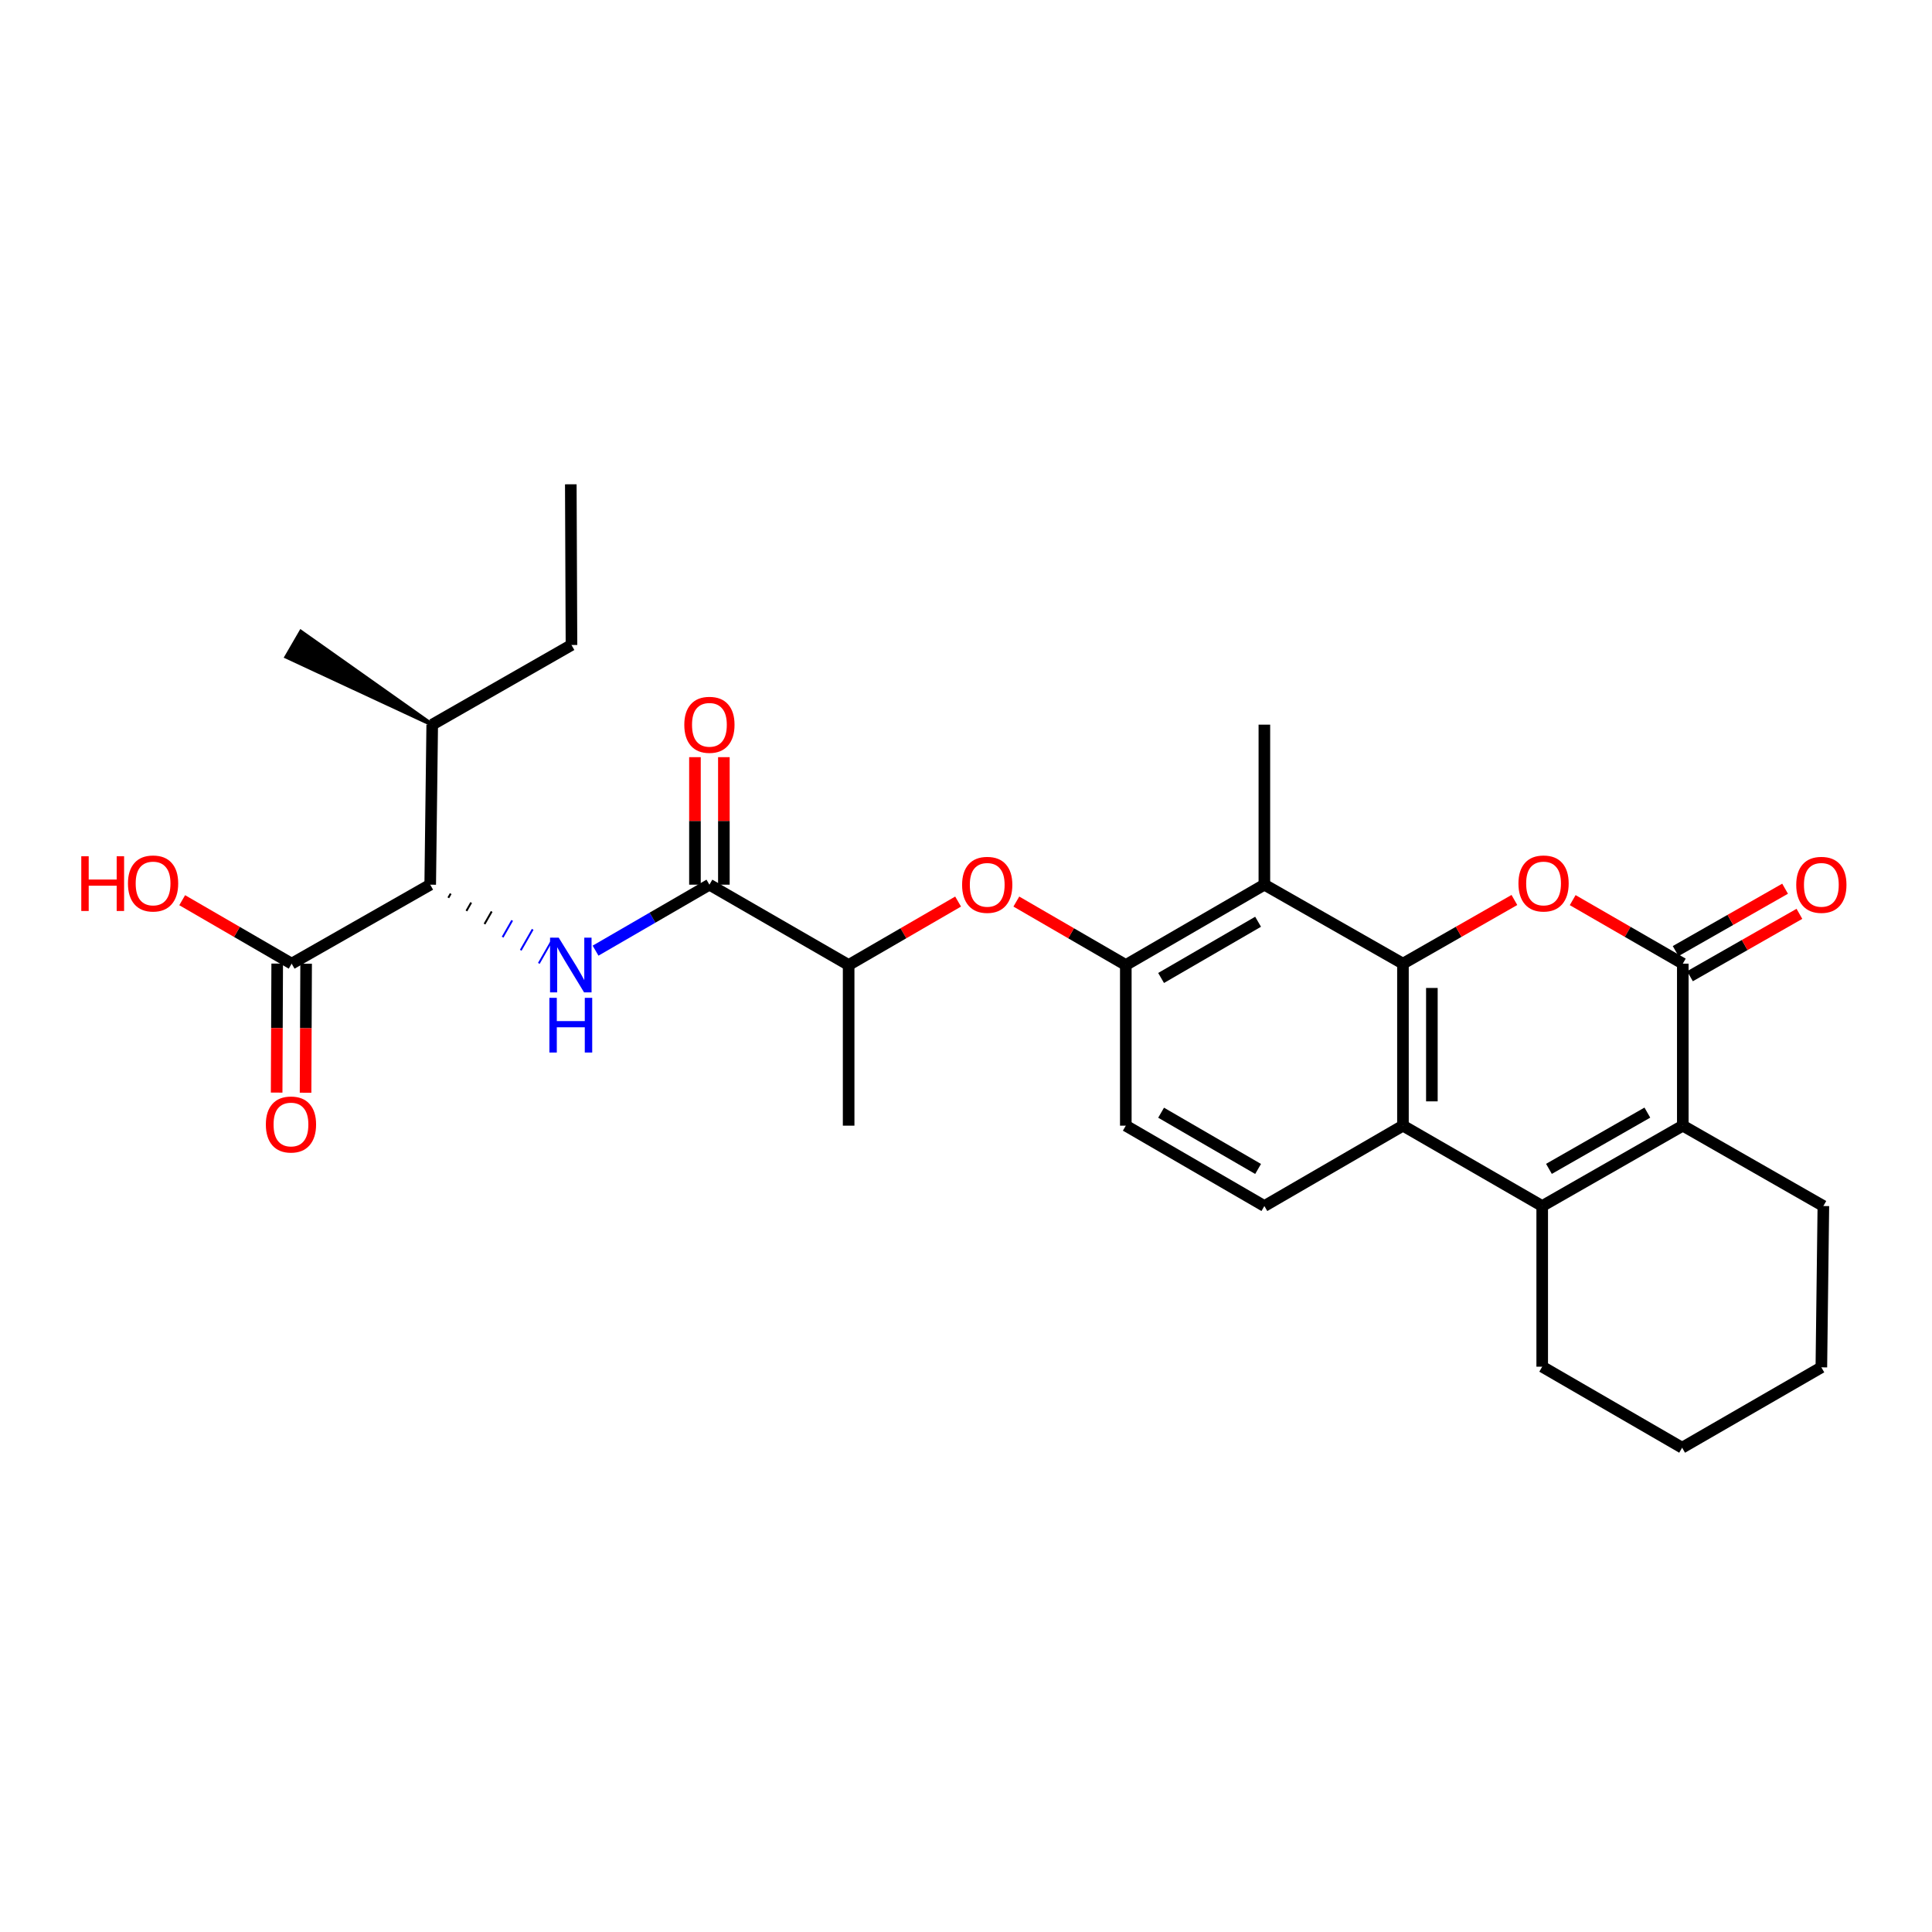 <?xml version='1.0' encoding='iso-8859-1'?>
<svg version='1.1' baseProfile='full'
              xmlns='http://www.w3.org/2000/svg'
                      xmlns:rdkit='http://www.rdkit.org/xml'
                      xmlns:xlink='http://www.w3.org/1999/xlink'
                  xml:space='preserve'
width='1000px' height='1000px' viewBox='0 0 1000 1000'>
<!-- END OF HEADER -->
<rect style='opacity:1.0;fill:#FFFFFF;stroke:none' width='1000' height='1000' x='0' y='0'> </rect>
<path class='bond-0' d='M 726.166,498.786 L 755.008,482.307' style='fill:none;fill-rule:evenodd;stroke:#000000;stroke-width:6px;stroke-linecap:butt;stroke-linejoin:miter;stroke-opacity:1' />
<path class='bond-0' d='M 755.008,482.307 L 783.849,465.828' style='fill:none;fill-rule:evenodd;stroke:#FF0000;stroke-width:6px;stroke-linecap:butt;stroke-linejoin:miter;stroke-opacity:1' />
<path class='bond-3' d='M 726.166,498.786 L 726.166,582.641' style='fill:none;fill-rule:evenodd;stroke:#000000;stroke-width:6px;stroke-linecap:butt;stroke-linejoin:miter;stroke-opacity:1' />
<path class='bond-3' d='M 741.136,511.364 L 741.136,570.063' style='fill:none;fill-rule:evenodd;stroke:#000000;stroke-width:6px;stroke-linecap:butt;stroke-linejoin:miter;stroke-opacity:1' />
<path class='bond-5' d='M 726.166,498.786 L 654.436,457.91' style='fill:none;fill-rule:evenodd;stroke:#000000;stroke-width:6px;stroke-linecap:butt;stroke-linejoin:miter;stroke-opacity:1' />
<path class='bond-1' d='M 814.024,465.904 L 842.52,482.345' style='fill:none;fill-rule:evenodd;stroke:#FF0000;stroke-width:6px;stroke-linecap:butt;stroke-linejoin:miter;stroke-opacity:1' />
<path class='bond-1' d='M 842.52,482.345 L 871.015,498.786' style='fill:none;fill-rule:evenodd;stroke:#000000;stroke-width:6px;stroke-linecap:butt;stroke-linejoin:miter;stroke-opacity:1' />
<path class='bond-14' d='M 874.722,505.289 L 903.047,489.144' style='fill:none;fill-rule:evenodd;stroke:#000000;stroke-width:6px;stroke-linecap:butt;stroke-linejoin:miter;stroke-opacity:1' />
<path class='bond-14' d='M 903.047,489.144 L 931.372,472.999' style='fill:none;fill-rule:evenodd;stroke:#FF0000;stroke-width:6px;stroke-linecap:butt;stroke-linejoin:miter;stroke-opacity:1' />
<path class='bond-14' d='M 867.309,492.283 L 895.634,476.138' style='fill:none;fill-rule:evenodd;stroke:#000000;stroke-width:6px;stroke-linecap:butt;stroke-linejoin:miter;stroke-opacity:1' />
<path class='bond-14' d='M 895.634,476.138 L 923.959,459.993' style='fill:none;fill-rule:evenodd;stroke:#FF0000;stroke-width:6px;stroke-linecap:butt;stroke-linejoin:miter;stroke-opacity:1' />
<path class='bond-30' d='M 871.015,498.786 L 871.015,582.641' style='fill:none;fill-rule:evenodd;stroke:#000000;stroke-width:6px;stroke-linecap:butt;stroke-linejoin:miter;stroke-opacity:1' />
<path class='bond-2' d='M 798.246,624.241 L 726.166,582.641' style='fill:none;fill-rule:evenodd;stroke:#000000;stroke-width:6px;stroke-linecap:butt;stroke-linejoin:miter;stroke-opacity:1' />
<path class='bond-4' d='M 798.246,624.241 L 871.015,582.641' style='fill:none;fill-rule:evenodd;stroke:#000000;stroke-width:6px;stroke-linecap:butt;stroke-linejoin:miter;stroke-opacity:1' />
<path class='bond-4' d='M 801.732,605.005 L 852.671,575.885' style='fill:none;fill-rule:evenodd;stroke:#000000;stroke-width:6px;stroke-linecap:butt;stroke-linejoin:miter;stroke-opacity:1' />
<path class='bond-20' d='M 798.246,624.241 L 798.246,707.397' style='fill:none;fill-rule:evenodd;stroke:#000000;stroke-width:6px;stroke-linecap:butt;stroke-linejoin:miter;stroke-opacity:1' />
<path class='bond-12' d='M 726.166,582.641 L 654.436,624.241' style='fill:none;fill-rule:evenodd;stroke:#000000;stroke-width:6px;stroke-linecap:butt;stroke-linejoin:miter;stroke-opacity:1' />
<path class='bond-21' d='M 871.015,582.641 L 943.768,624.241' style='fill:none;fill-rule:evenodd;stroke:#000000;stroke-width:6px;stroke-linecap:butt;stroke-linejoin:miter;stroke-opacity:1' />
<path class='bond-8' d='M 654.436,457.91 L 582.715,499.484' style='fill:none;fill-rule:evenodd;stroke:#000000;stroke-width:6px;stroke-linecap:butt;stroke-linejoin:miter;stroke-opacity:1' />
<path class='bond-8' d='M 651.185,477.097 L 600.98,506.199' style='fill:none;fill-rule:evenodd;stroke:#000000;stroke-width:6px;stroke-linecap:butt;stroke-linejoin:miter;stroke-opacity:1' />
<path class='bond-22' d='M 654.436,457.91 L 654.436,375.078' style='fill:none;fill-rule:evenodd;stroke:#000000;stroke-width:6px;stroke-linecap:butt;stroke-linejoin:miter;stroke-opacity:1' />
<path class='bond-6' d='M 308.258,492.06 L 337.725,474.985' style='fill:none;fill-rule:evenodd;stroke:#0000FF;stroke-width:6px;stroke-linecap:butt;stroke-linejoin:miter;stroke-opacity:1' />
<path class='bond-6' d='M 337.725,474.985 L 367.192,457.91' style='fill:none;fill-rule:evenodd;stroke:#000000;stroke-width:6px;stroke-linecap:butt;stroke-linejoin:miter;stroke-opacity:1' />
<path class='bond-9' d='M 232.046,464.7 L 233.284,462.534' style='fill:none;fill-rule:evenodd;stroke:#000000;stroke-width:1.0px;stroke-linecap:butt;stroke-linejoin:miter;stroke-opacity:1' />
<path class='bond-9' d='M 241.416,471.49 L 243.892,467.158' style='fill:none;fill-rule:evenodd;stroke:#000000;stroke-width:1.0px;stroke-linecap:butt;stroke-linejoin:miter;stroke-opacity:1' />
<path class='bond-9' d='M 250.786,478.28 L 254.499,471.781' style='fill:none;fill-rule:evenodd;stroke:#000000;stroke-width:1.0px;stroke-linecap:butt;stroke-linejoin:miter;stroke-opacity:1' />
<path class='bond-9' d='M 260.157,485.07 L 265.107,476.405' style='fill:none;fill-rule:evenodd;stroke:#0000FF;stroke-width:1.0px;stroke-linecap:butt;stroke-linejoin:miter;stroke-opacity:1' />
<path class='bond-9' d='M 269.527,491.86 L 275.715,481.029' style='fill:none;fill-rule:evenodd;stroke:#0000FF;stroke-width:1.0px;stroke-linecap:butt;stroke-linejoin:miter;stroke-opacity:1' />
<path class='bond-9' d='M 278.897,498.65 L 286.323,485.652' style='fill:none;fill-rule:evenodd;stroke:#0000FF;stroke-width:1.0px;stroke-linecap:butt;stroke-linejoin:miter;stroke-opacity:1' />
<path class='bond-7' d='M 367.192,457.91 L 439.255,499.484' style='fill:none;fill-rule:evenodd;stroke:#000000;stroke-width:6px;stroke-linecap:butt;stroke-linejoin:miter;stroke-opacity:1' />
<path class='bond-16' d='M 374.677,457.91 L 374.677,424.909' style='fill:none;fill-rule:evenodd;stroke:#000000;stroke-width:6px;stroke-linecap:butt;stroke-linejoin:miter;stroke-opacity:1' />
<path class='bond-16' d='M 374.677,424.909 L 374.677,391.908' style='fill:none;fill-rule:evenodd;stroke:#FF0000;stroke-width:6px;stroke-linecap:butt;stroke-linejoin:miter;stroke-opacity:1' />
<path class='bond-16' d='M 359.707,457.91 L 359.707,424.909' style='fill:none;fill-rule:evenodd;stroke:#000000;stroke-width:6px;stroke-linecap:butt;stroke-linejoin:miter;stroke-opacity:1' />
<path class='bond-16' d='M 359.707,424.909 L 359.707,391.908' style='fill:none;fill-rule:evenodd;stroke:#FF0000;stroke-width:6px;stroke-linecap:butt;stroke-linejoin:miter;stroke-opacity:1' />
<path class='bond-11' d='M 582.715,499.484 L 554.386,483.065' style='fill:none;fill-rule:evenodd;stroke:#000000;stroke-width:6px;stroke-linecap:butt;stroke-linejoin:miter;stroke-opacity:1' />
<path class='bond-11' d='M 554.386,483.065 L 526.057,466.646' style='fill:none;fill-rule:evenodd;stroke:#FF0000;stroke-width:6px;stroke-linecap:butt;stroke-linejoin:miter;stroke-opacity:1' />
<path class='bond-15' d='M 582.715,499.484 L 582.715,582.641' style='fill:none;fill-rule:evenodd;stroke:#000000;stroke-width:6px;stroke-linecap:butt;stroke-linejoin:miter;stroke-opacity:1' />
<path class='bond-10' d='M 222.676,457.91 L 150.962,498.786' style='fill:none;fill-rule:evenodd;stroke:#000000;stroke-width:6px;stroke-linecap:butt;stroke-linejoin:miter;stroke-opacity:1' />
<path class='bond-18' d='M 222.676,457.91 L 223.715,375.078' style='fill:none;fill-rule:evenodd;stroke:#000000;stroke-width:6px;stroke-linecap:butt;stroke-linejoin:miter;stroke-opacity:1' />
<path class='bond-17' d='M 143.478,498.754 L 143.334,532.141' style='fill:none;fill-rule:evenodd;stroke:#000000;stroke-width:6px;stroke-linecap:butt;stroke-linejoin:miter;stroke-opacity:1' />
<path class='bond-17' d='M 143.334,532.141 L 143.191,565.528' style='fill:none;fill-rule:evenodd;stroke:#FF0000;stroke-width:6px;stroke-linecap:butt;stroke-linejoin:miter;stroke-opacity:1' />
<path class='bond-17' d='M 158.447,498.818 L 158.304,532.205' style='fill:none;fill-rule:evenodd;stroke:#000000;stroke-width:6px;stroke-linecap:butt;stroke-linejoin:miter;stroke-opacity:1' />
<path class='bond-17' d='M 158.304,532.205 L 158.16,565.592' style='fill:none;fill-rule:evenodd;stroke:#FF0000;stroke-width:6px;stroke-linecap:butt;stroke-linejoin:miter;stroke-opacity:1' />
<path class='bond-19' d='M 150.962,498.786 L 122.634,482.363' style='fill:none;fill-rule:evenodd;stroke:#000000;stroke-width:6px;stroke-linecap:butt;stroke-linejoin:miter;stroke-opacity:1' />
<path class='bond-19' d='M 122.634,482.363 L 94.305,465.941' style='fill:none;fill-rule:evenodd;stroke:#FF0000;stroke-width:6px;stroke-linecap:butt;stroke-linejoin:miter;stroke-opacity:1' />
<path class='bond-13' d='M 495.912,466.646 L 467.583,483.065' style='fill:none;fill-rule:evenodd;stroke:#FF0000;stroke-width:6px;stroke-linecap:butt;stroke-linejoin:miter;stroke-opacity:1' />
<path class='bond-13' d='M 467.583,483.065 L 439.255,499.484' style='fill:none;fill-rule:evenodd;stroke:#000000;stroke-width:6px;stroke-linecap:butt;stroke-linejoin:miter;stroke-opacity:1' />
<path class='bond-29' d='M 654.436,624.241 L 582.715,582.641' style='fill:none;fill-rule:evenodd;stroke:#000000;stroke-width:6px;stroke-linecap:butt;stroke-linejoin:miter;stroke-opacity:1' />
<path class='bond-29' d='M 651.189,605.051 L 600.984,575.932' style='fill:none;fill-rule:evenodd;stroke:#000000;stroke-width:6px;stroke-linecap:butt;stroke-linejoin:miter;stroke-opacity:1' />
<path class='bond-23' d='M 439.255,499.484 L 439.255,582.641' style='fill:none;fill-rule:evenodd;stroke:#000000;stroke-width:6px;stroke-linecap:butt;stroke-linejoin:miter;stroke-opacity:1' />
<path class='bond-24' d='M 223.715,375.078 L 295.795,333.844' style='fill:none;fill-rule:evenodd;stroke:#000000;stroke-width:6px;stroke-linecap:butt;stroke-linejoin:miter;stroke-opacity:1' />
<path class='bond-25' d='M 223.715,375.078 L 155.757,327.02 L 148.247,339.97 Z' style='fill:#000000;fill-rule:evenodd;fill-opacity:1;stroke:#000000;stroke-width:2px;stroke-linecap:butt;stroke-linejoin:miter;stroke-opacity:1;' />
<path class='bond-26' d='M 798.246,707.397 L 870.666,749.329' style='fill:none;fill-rule:evenodd;stroke:#000000;stroke-width:6px;stroke-linecap:butt;stroke-linejoin:miter;stroke-opacity:1' />
<path class='bond-31' d='M 943.768,624.241 L 942.729,707.73' style='fill:none;fill-rule:evenodd;stroke:#000000;stroke-width:6px;stroke-linecap:butt;stroke-linejoin:miter;stroke-opacity:1' />
<path class='bond-28' d='M 295.795,333.844 L 295.445,250.671' style='fill:none;fill-rule:evenodd;stroke:#000000;stroke-width:6px;stroke-linecap:butt;stroke-linejoin:miter;stroke-opacity:1' />
<path class='bond-27' d='M 870.666,749.329 L 942.729,707.73' style='fill:none;fill-rule:evenodd;stroke:#000000;stroke-width:6px;stroke-linecap:butt;stroke-linejoin:miter;stroke-opacity:1' />
<path  class='atom-1' d='M 785.944 457.283
Q 785.944 450.483, 789.304 446.683
Q 792.664 442.883, 798.944 442.883
Q 805.224 442.883, 808.584 446.683
Q 811.944 450.483, 811.944 457.283
Q 811.944 464.163, 808.544 468.083
Q 805.144 471.963, 798.944 471.963
Q 792.704 471.963, 789.304 468.083
Q 785.944 464.203, 785.944 457.283
M 798.944 468.763
Q 803.264 468.763, 805.584 465.883
Q 807.944 462.963, 807.944 457.283
Q 807.944 451.723, 805.584 448.923
Q 803.264 446.083, 798.944 446.083
Q 794.624 446.083, 792.264 448.883
Q 789.944 451.683, 789.944 457.283
Q 789.944 463.003, 792.264 465.883
Q 794.624 468.763, 798.944 468.763
' fill='#FF0000'/>
<path  class='atom-7' d='M 289.185 485.324
L 298.465 500.324
Q 299.385 501.804, 300.865 504.484
Q 302.345 507.164, 302.425 507.324
L 302.425 485.324
L 306.185 485.324
L 306.185 513.644
L 302.305 513.644
L 292.345 497.244
Q 291.185 495.324, 289.945 493.124
Q 288.745 490.924, 288.385 490.244
L 288.385 513.644
L 284.705 513.644
L 284.705 485.324
L 289.185 485.324
' fill='#0000FF'/>
<path  class='atom-7' d='M 284.365 516.476
L 288.205 516.476
L 288.205 528.516
L 302.685 528.516
L 302.685 516.476
L 306.525 516.476
L 306.525 544.796
L 302.685 544.796
L 302.685 531.716
L 288.205 531.716
L 288.205 544.796
L 284.365 544.796
L 284.365 516.476
' fill='#0000FF'/>
<path  class='atom-12' d='M 497.985 457.99
Q 497.985 451.19, 501.345 447.39
Q 504.705 443.59, 510.985 443.59
Q 517.265 443.59, 520.625 447.39
Q 523.985 451.19, 523.985 457.99
Q 523.985 464.87, 520.585 468.79
Q 517.185 472.67, 510.985 472.67
Q 504.745 472.67, 501.345 468.79
Q 497.985 464.91, 497.985 457.99
M 510.985 469.47
Q 515.305 469.47, 517.625 466.59
Q 519.985 463.67, 519.985 457.99
Q 519.985 452.43, 517.625 449.63
Q 515.305 446.79, 510.985 446.79
Q 506.665 446.79, 504.305 449.59
Q 501.985 452.39, 501.985 457.99
Q 501.985 463.71, 504.305 466.59
Q 506.665 469.47, 510.985 469.47
' fill='#FF0000'/>
<path  class='atom-15' d='M 929.729 457.99
Q 929.729 451.19, 933.089 447.39
Q 936.449 443.59, 942.729 443.59
Q 949.009 443.59, 952.369 447.39
Q 955.729 451.19, 955.729 457.99
Q 955.729 464.87, 952.329 468.79
Q 948.929 472.67, 942.729 472.67
Q 936.489 472.67, 933.089 468.79
Q 929.729 464.91, 929.729 457.99
M 942.729 469.47
Q 947.049 469.47, 949.369 466.59
Q 951.729 463.67, 951.729 457.99
Q 951.729 452.43, 949.369 449.63
Q 947.049 446.79, 942.729 446.79
Q 938.409 446.79, 936.049 449.59
Q 933.729 452.39, 933.729 457.99
Q 933.729 463.71, 936.049 466.59
Q 938.409 469.47, 942.729 469.47
' fill='#FF0000'/>
<path  class='atom-17' d='M 354.192 375.158
Q 354.192 368.358, 357.552 364.558
Q 360.912 360.758, 367.192 360.758
Q 373.472 360.758, 376.832 364.558
Q 380.192 368.358, 380.192 375.158
Q 380.192 382.038, 376.792 385.958
Q 373.392 389.838, 367.192 389.838
Q 360.952 389.838, 357.552 385.958
Q 354.192 382.078, 354.192 375.158
M 367.192 386.638
Q 371.512 386.638, 373.832 383.758
Q 376.192 380.838, 376.192 375.158
Q 376.192 369.598, 373.832 366.798
Q 371.512 363.958, 367.192 363.958
Q 362.872 363.958, 360.512 366.758
Q 358.192 369.558, 358.192 375.158
Q 358.192 380.878, 360.512 383.758
Q 362.872 386.638, 367.192 386.638
' fill='#FF0000'/>
<path  class='atom-18' d='M 137.605 582.039
Q 137.605 575.239, 140.965 571.439
Q 144.325 567.639, 150.605 567.639
Q 156.885 567.639, 160.245 571.439
Q 163.605 575.239, 163.605 582.039
Q 163.605 588.919, 160.205 592.839
Q 156.805 596.719, 150.605 596.719
Q 144.365 596.719, 140.965 592.839
Q 137.605 588.959, 137.605 582.039
M 150.605 593.519
Q 154.925 593.519, 157.245 590.639
Q 159.605 587.719, 159.605 582.039
Q 159.605 576.479, 157.245 573.679
Q 154.925 570.839, 150.605 570.839
Q 146.285 570.839, 143.925 573.639
Q 141.605 576.439, 141.605 582.039
Q 141.605 587.759, 143.925 590.639
Q 146.285 593.519, 150.605 593.519
' fill='#FF0000'/>
<path  class='atom-20' d='M 42.072 443.203
L 45.912 443.203
L 45.912 455.243
L 60.392 455.243
L 60.392 443.203
L 64.232 443.203
L 64.232 471.523
L 60.392 471.523
L 60.392 458.443
L 45.912 458.443
L 45.912 471.523
L 42.072 471.523
L 42.072 443.203
' fill='#FF0000'/>
<path  class='atom-20' d='M 66.232 457.283
Q 66.232 450.483, 69.592 446.683
Q 72.952 442.883, 79.232 442.883
Q 85.512 442.883, 88.872 446.683
Q 92.232 450.483, 92.232 457.283
Q 92.232 464.163, 88.832 468.083
Q 85.432 471.963, 79.232 471.963
Q 72.992 471.963, 69.592 468.083
Q 66.232 464.203, 66.232 457.283
M 79.232 468.763
Q 83.552 468.763, 85.872 465.883
Q 88.232 462.963, 88.232 457.283
Q 88.232 451.723, 85.872 448.923
Q 83.552 446.083, 79.232 446.083
Q 74.912 446.083, 72.552 448.883
Q 70.232 451.683, 70.232 457.283
Q 70.232 463.003, 72.552 465.883
Q 74.912 468.763, 79.232 468.763
' fill='#FF0000'/>
</svg>
